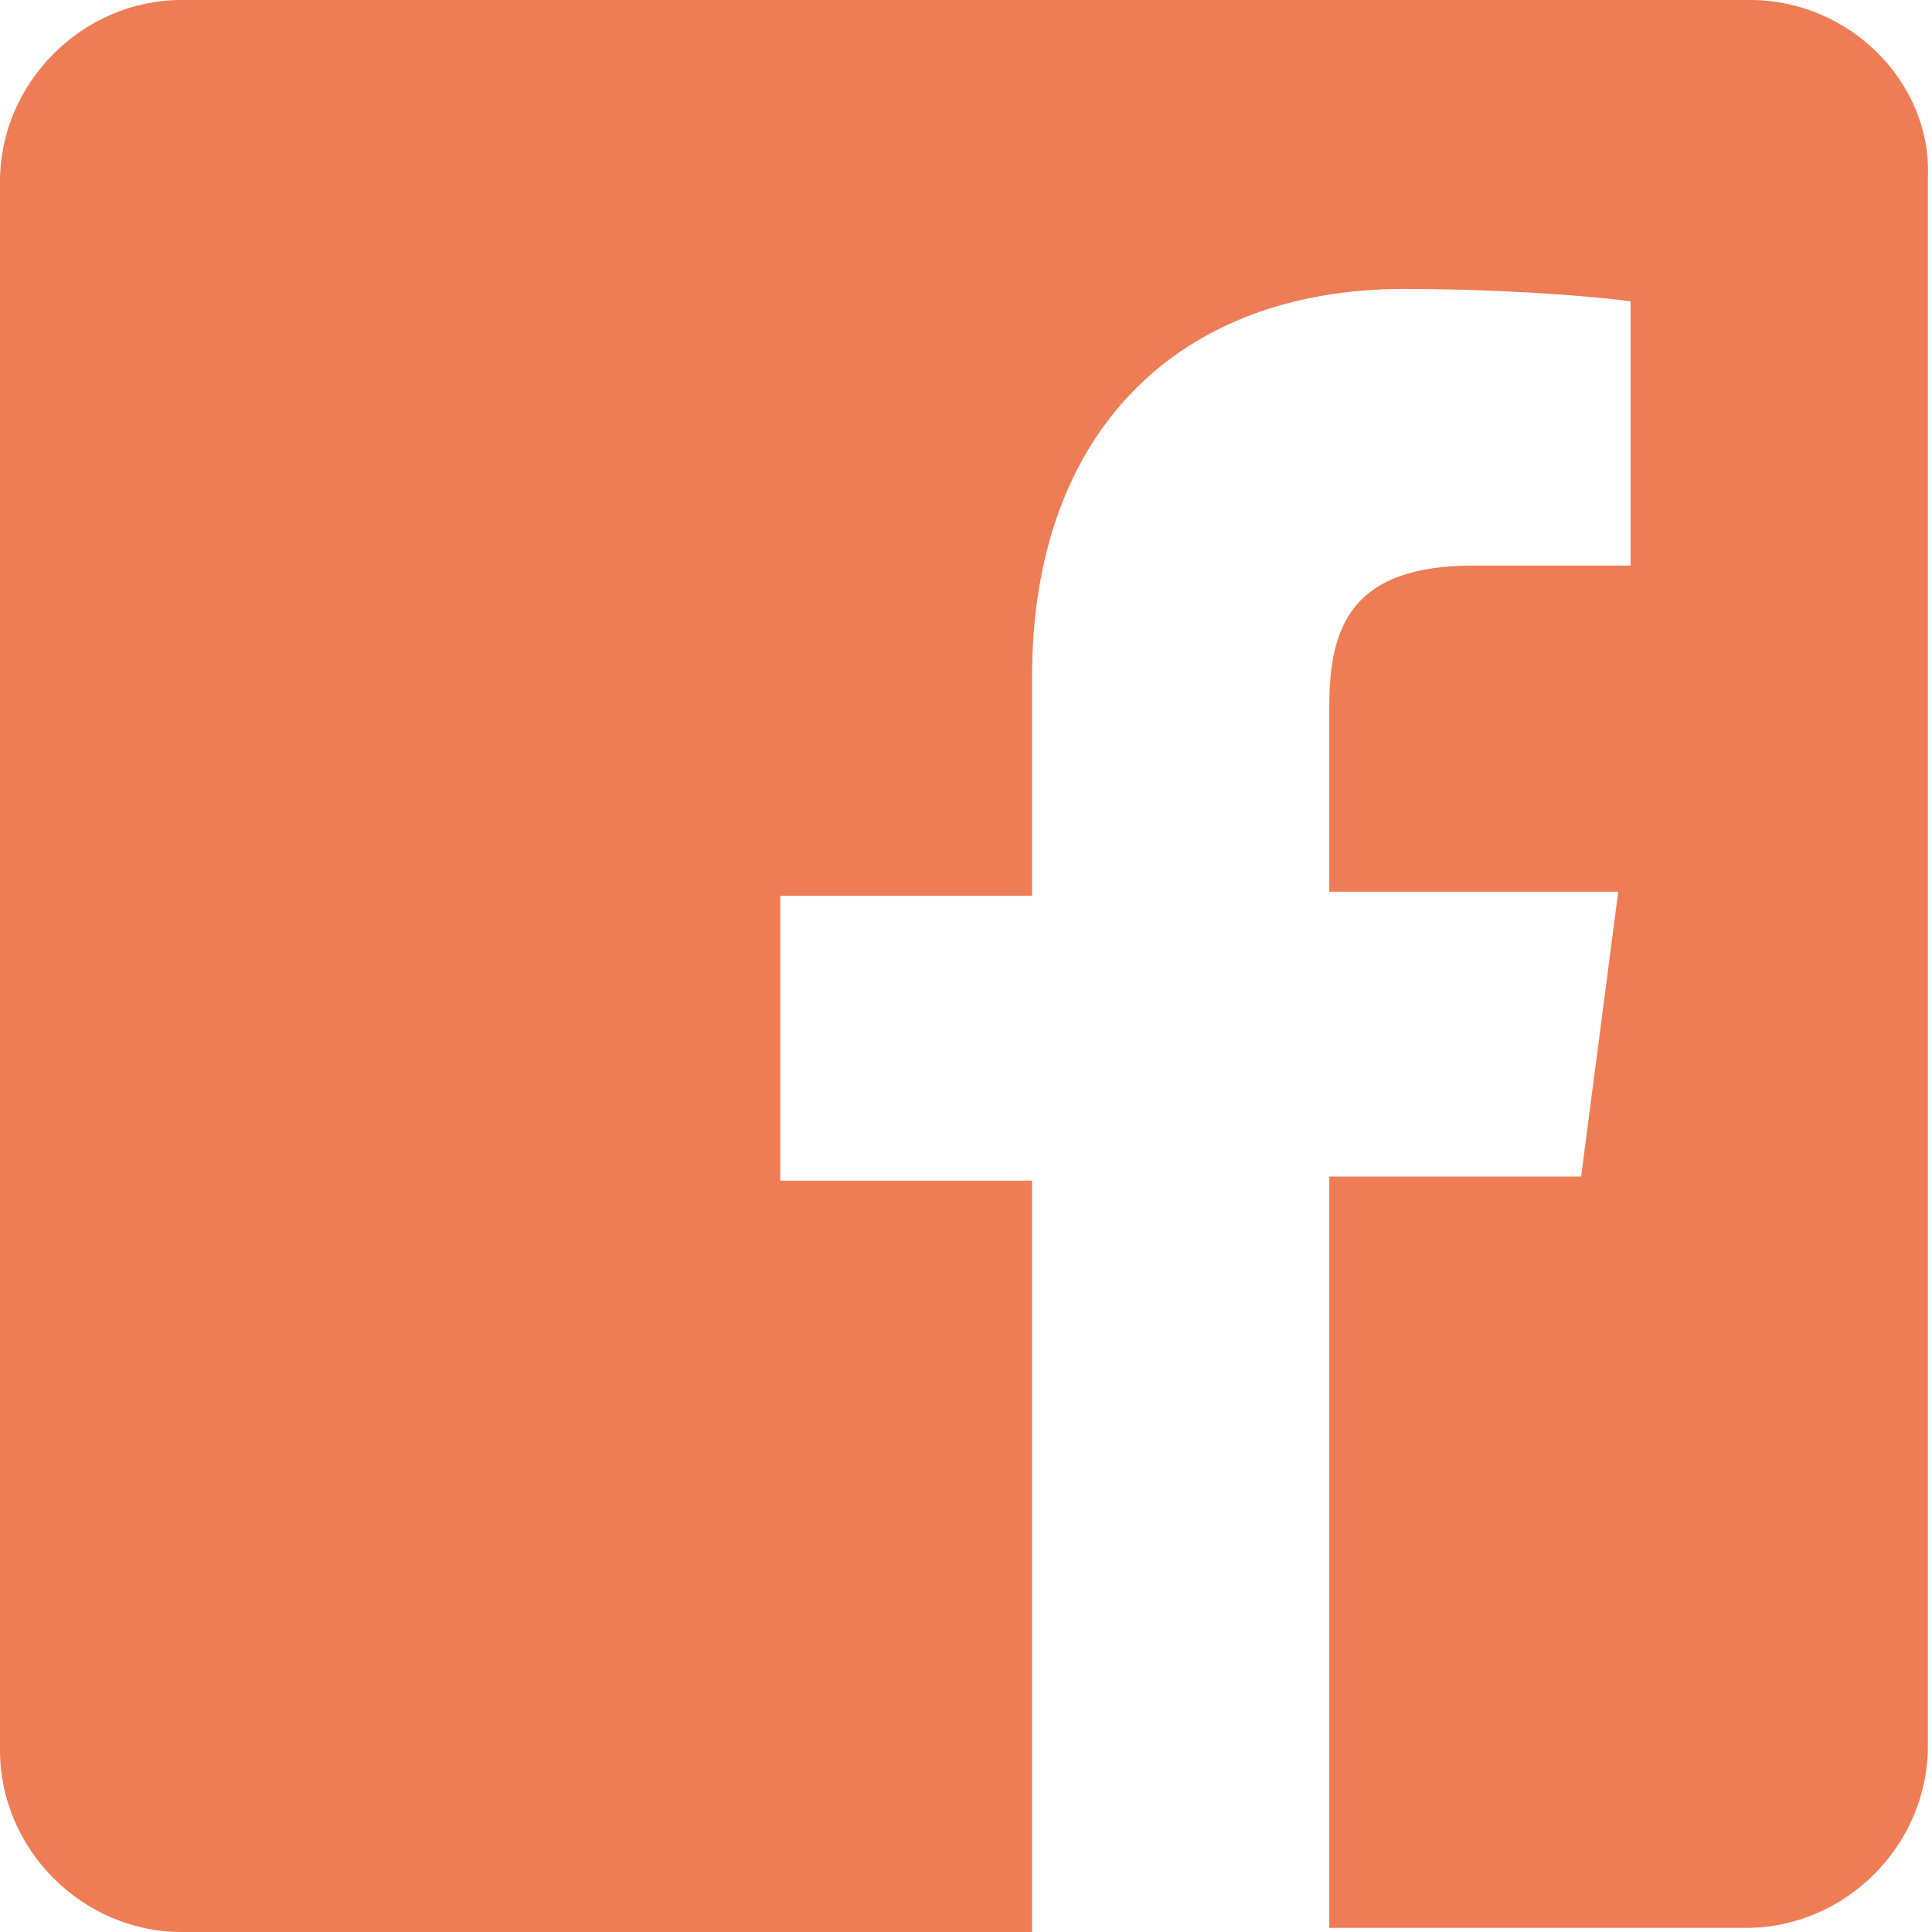 <?xml version="1.0" encoding="utf-8"?>
<!-- Generator: Adobe Illustrator 21.0.0, SVG Export Plug-In . SVG Version: 6.00 Build 0)  -->
<svg version="1.1" id="Layer_1" xmlns="http://www.w3.org/2000/svg" xmlns:xlink="http://www.w3.org/1999/xlink" x="0px" y="0px"
	 viewBox="0 0 46.8 46.8" style="enable-background:new 0 0 46.8 46.8;" xml:space="preserve">
<style type="text/css">
	.st0{fill:#ee7c55;}
</style>
<path class="st0" d="M42.4,0h-38C2,0,0,2,0,4.4v38c0,2.4,2,4.4,4.4,4.4H25V28.6h-6.1v-6.9H25v-5.3c0-6,3.6-9.4,9-9.4
	c2.6,0,4.8,0.2,5.5,0.3v6.4h-3.8c-2.9,0-3.5,1.4-3.5,3.4v4.5h7l-0.9,6.9h-6.1v18.2h10.1c2.4,0,4.4-2,4.4-4.4v-38
	C46.8,2,44.8,0,42.4,0z"/>
</svg>
